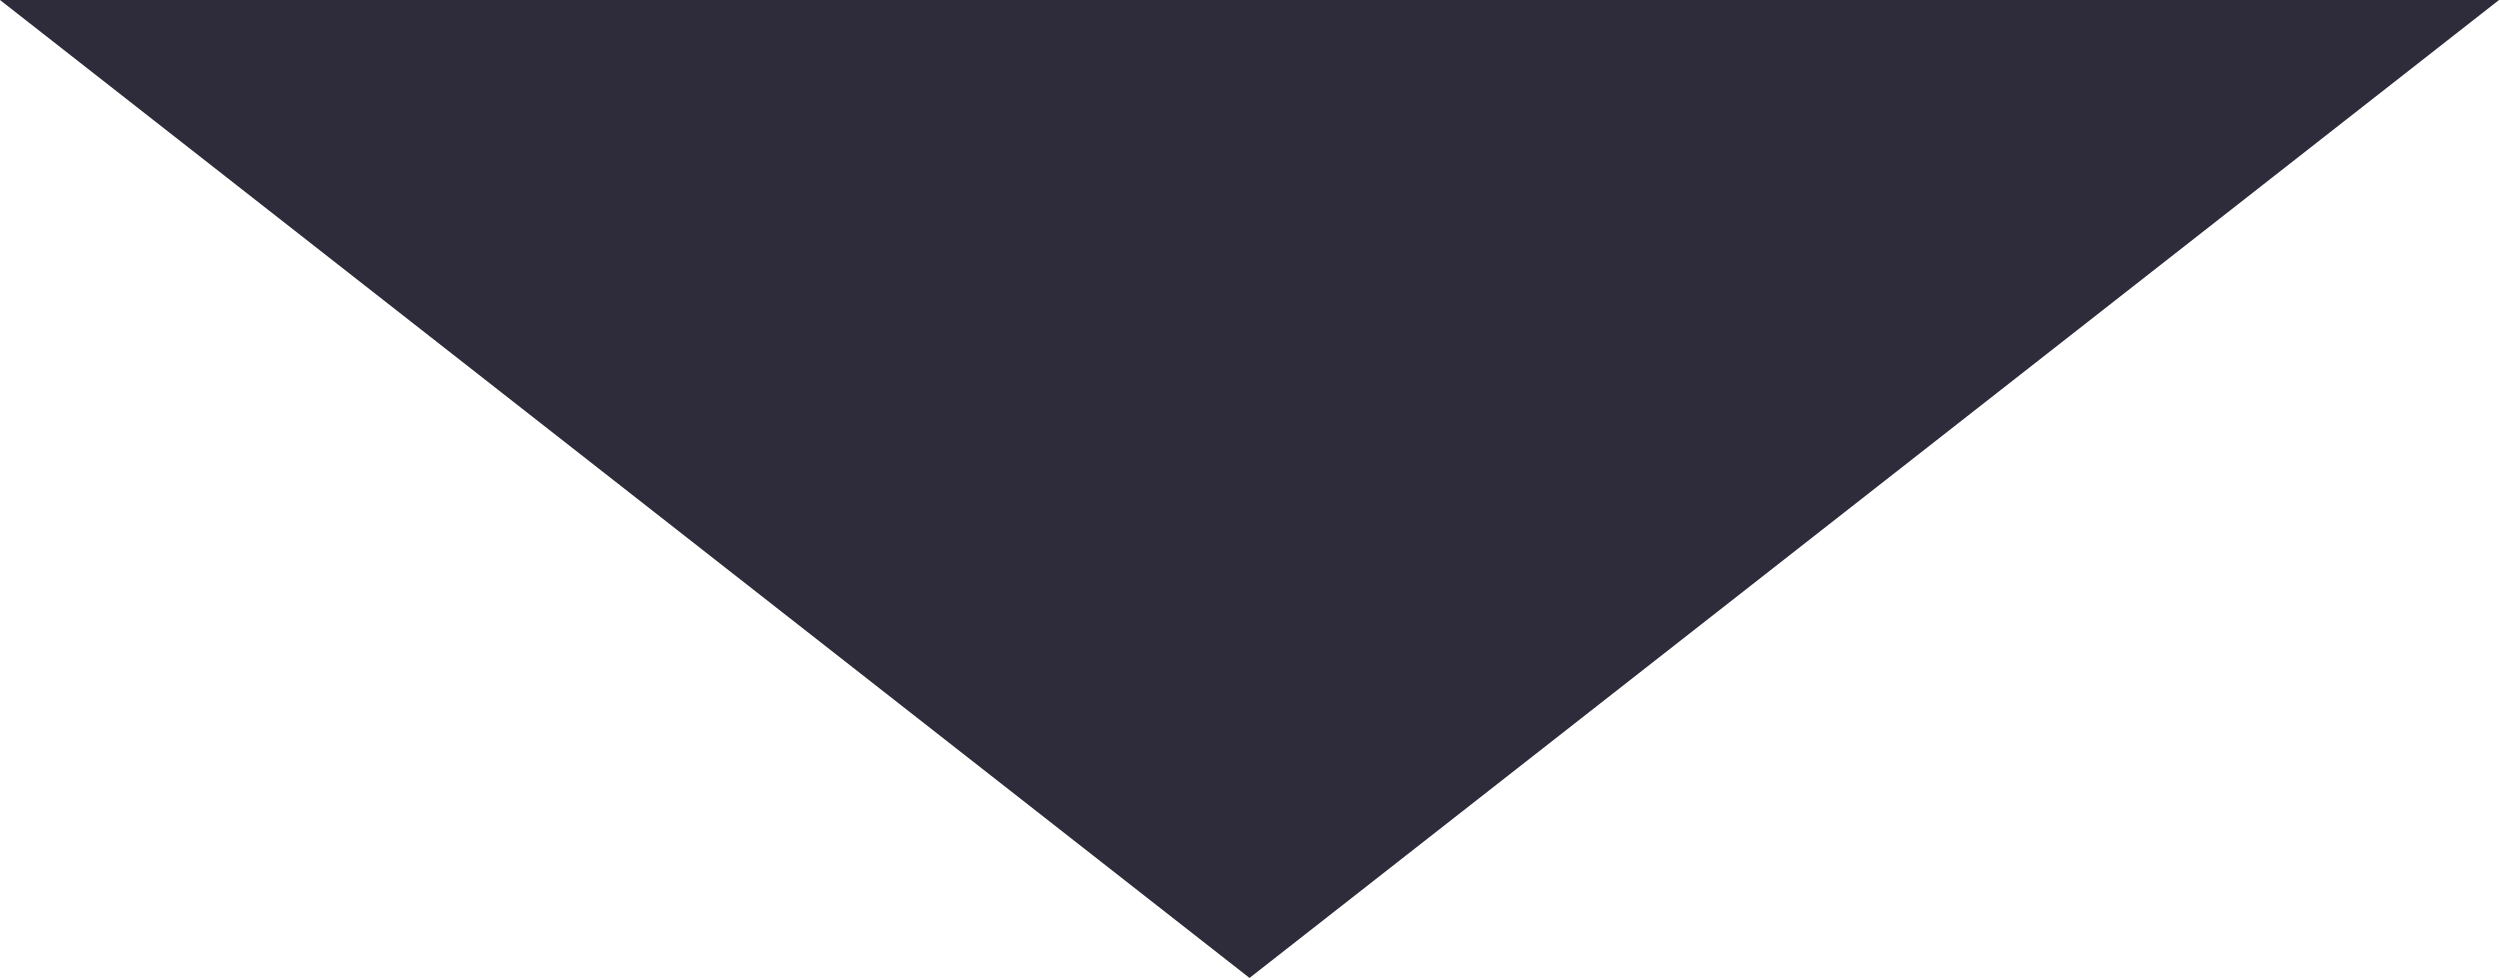 <svg width="765" height="300" viewBox="0 0 765 300" fill="none" xmlns="http://www.w3.org/2000/svg">
<path d="M382.351 299.25L0 -1.09881e-05L764.701 5.58641e-05L382.351 299.25Z" fill="#2E2C3A"/>
</svg>
